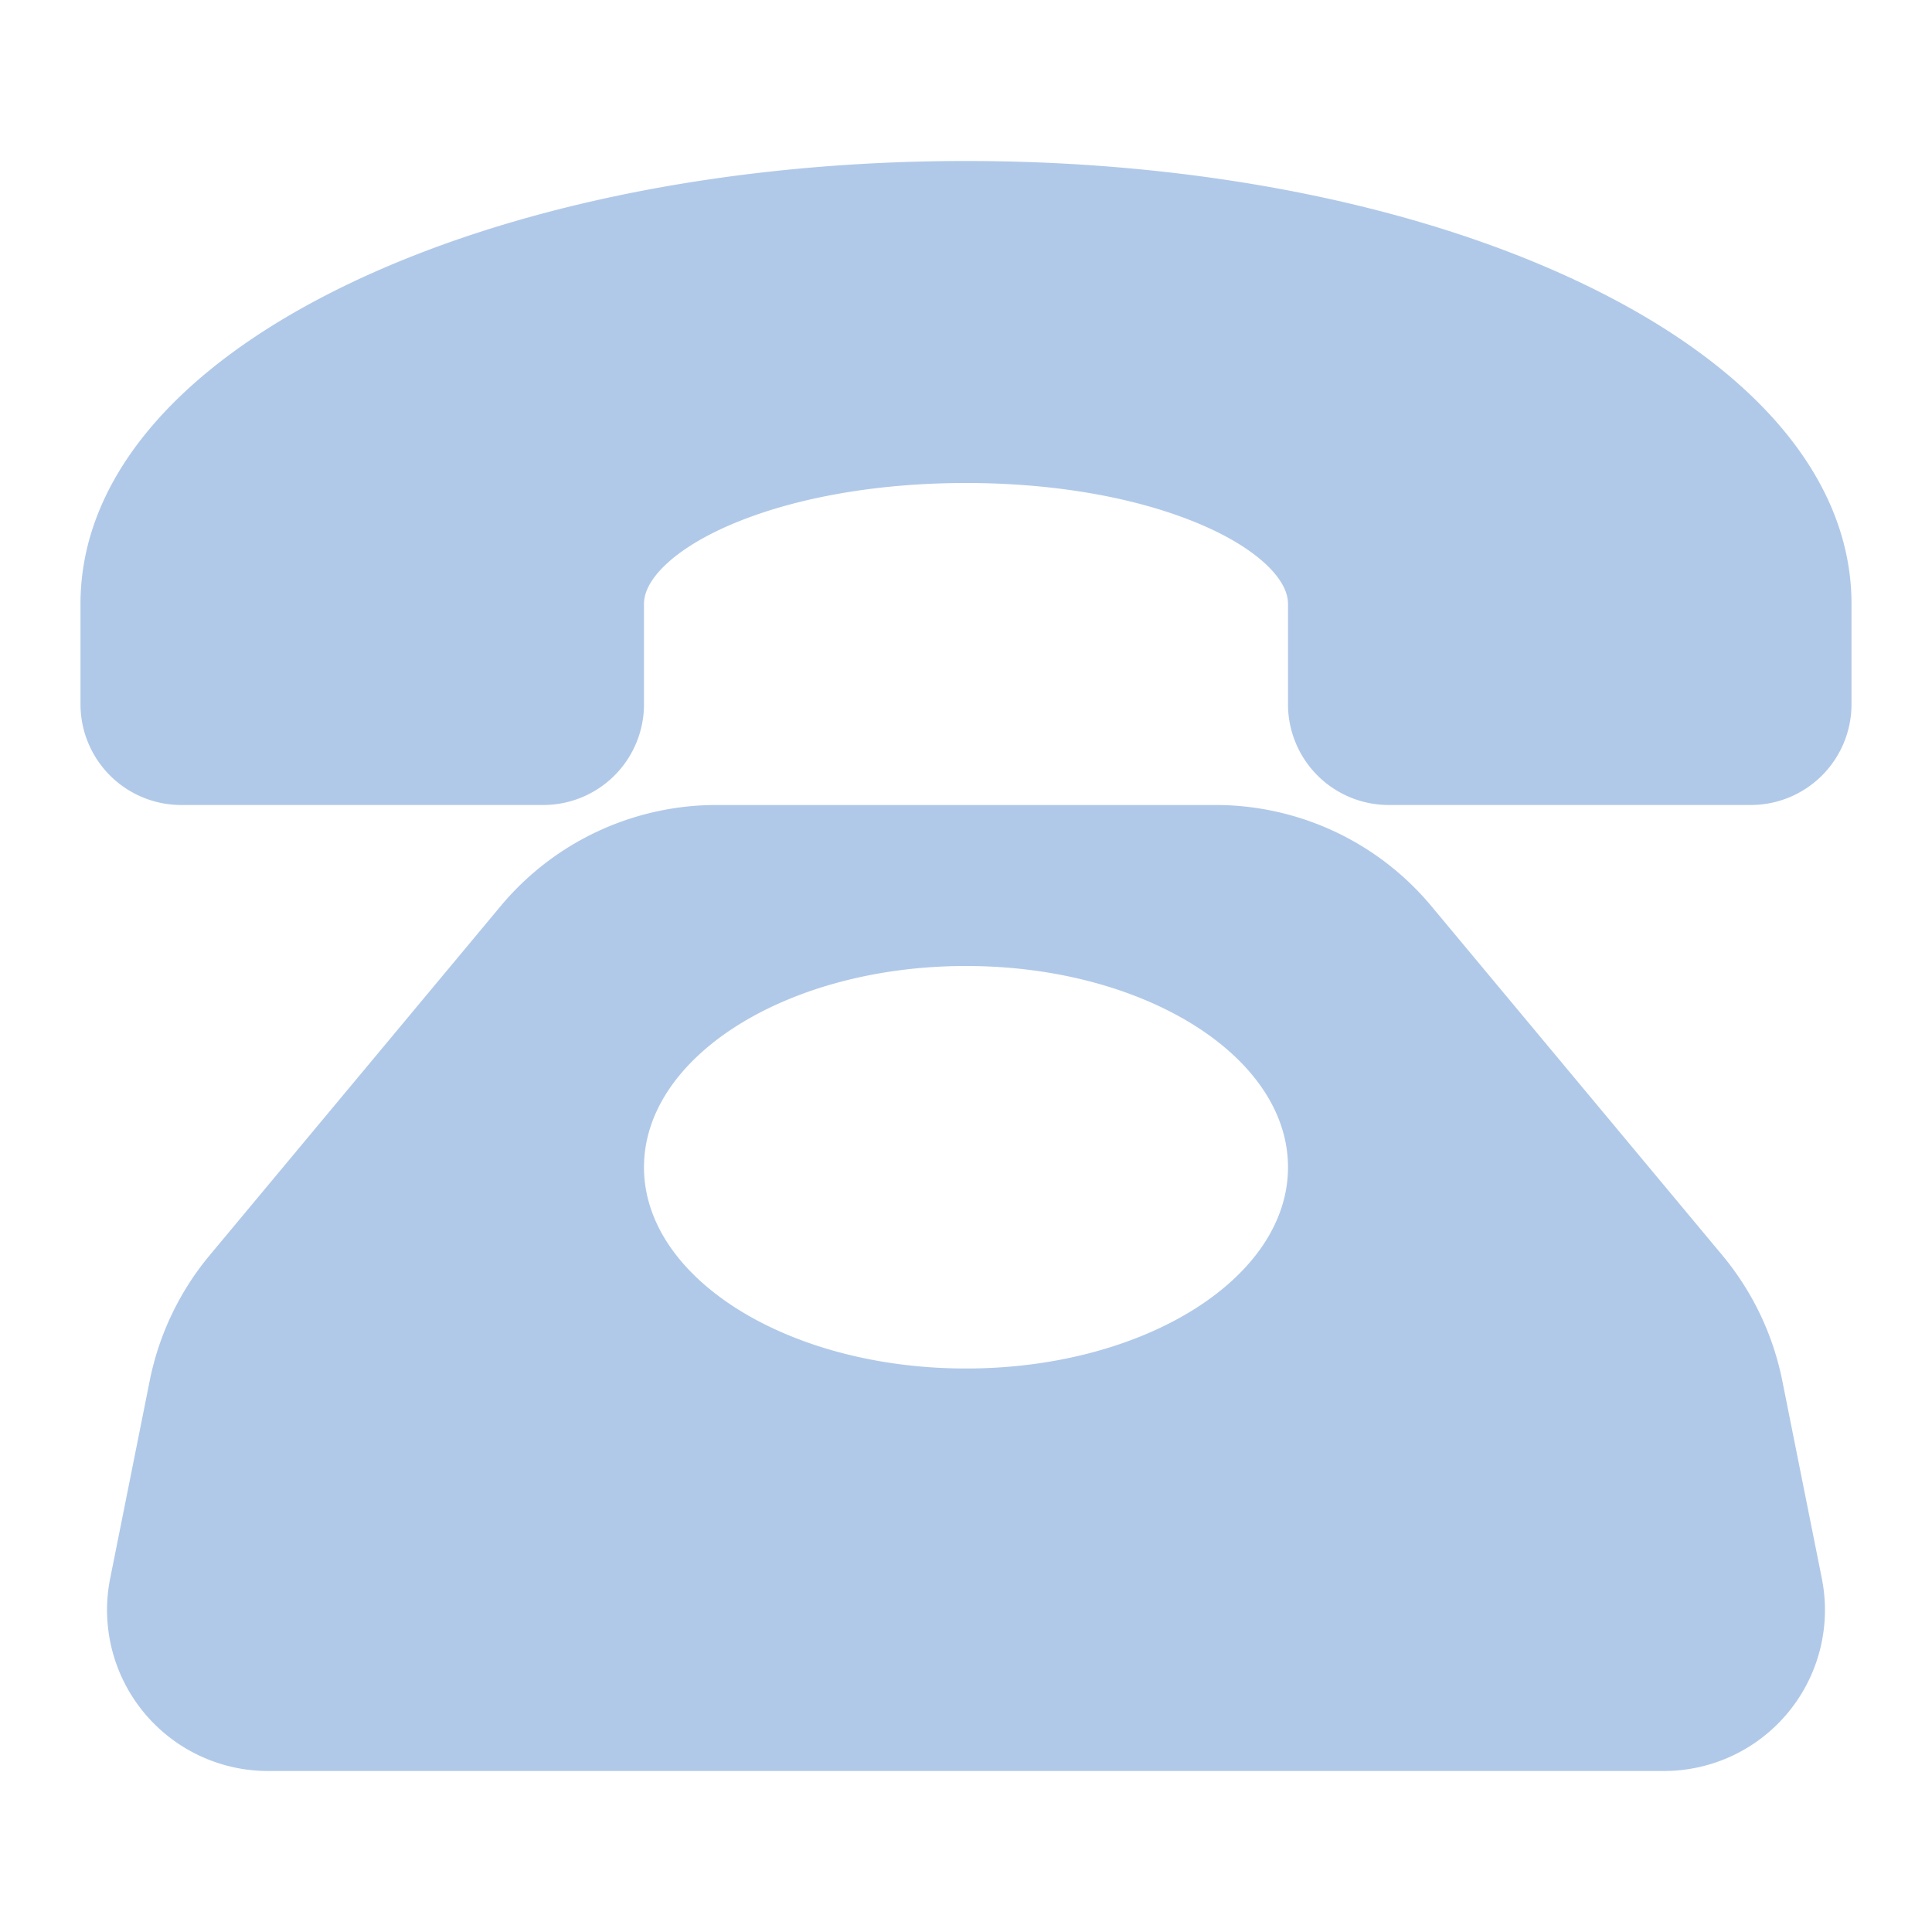 <?xml version="1.0" encoding="UTF-8" standalone="no"?> <svg xmlns="http://www.w3.org/2000/svg" xmlns:xlink="http://www.w3.org/1999/xlink" class="icon" viewBox="0 0 1024 1024" version="1.1" width="128" height="128"><path d="M944.627 731.687a149.82 149.82 0 0 0-31.713-66.313L758.767 480.4A148.927 148.927 0 0 0 644.047 426.667H379.953a148.927 148.927 0 0 0-114.72 53.733L111.087 665.373a149.82 149.82 0 0 0-31.713 66.313L58.393 836.6A85.333 85.333 0 0 0 142.067 938.667h739.867a85.333 85.333 0 0 0 83.673-102.067zM512 725.333c-94.253 0-170.667-47.753-170.667-106.667s76.413-106.667 170.667-106.667 170.667 47.753 170.667 106.667-76.413 106.667-170.667 106.667z m469.333-405.333v53.333a53.393 53.393 0 0 1-53.333 53.333h-192a53.393 53.393 0 0 1-53.333-53.333v-53.333c0-13.253-16.667-28.9-43.567-40.847C605.507 264.22 560.367 256 512 256s-93.507 8.22-127.1 23.153C358 291.1 341.333 306.747 341.333 320v53.333a53.393 53.393 0 0 1-53.333 53.333H96a53.393 53.393 0 0 1-53.333-53.333v-53.333c0-65.667 50.92-126.08 143.38-170.113C273.467 108.26 389.227 85.333 512 85.333s238.533 22.927 325.953 64.553C930.413 193.92 981.333 254.333 981.333 320z" fill="#b1c9e8"></path></svg> 